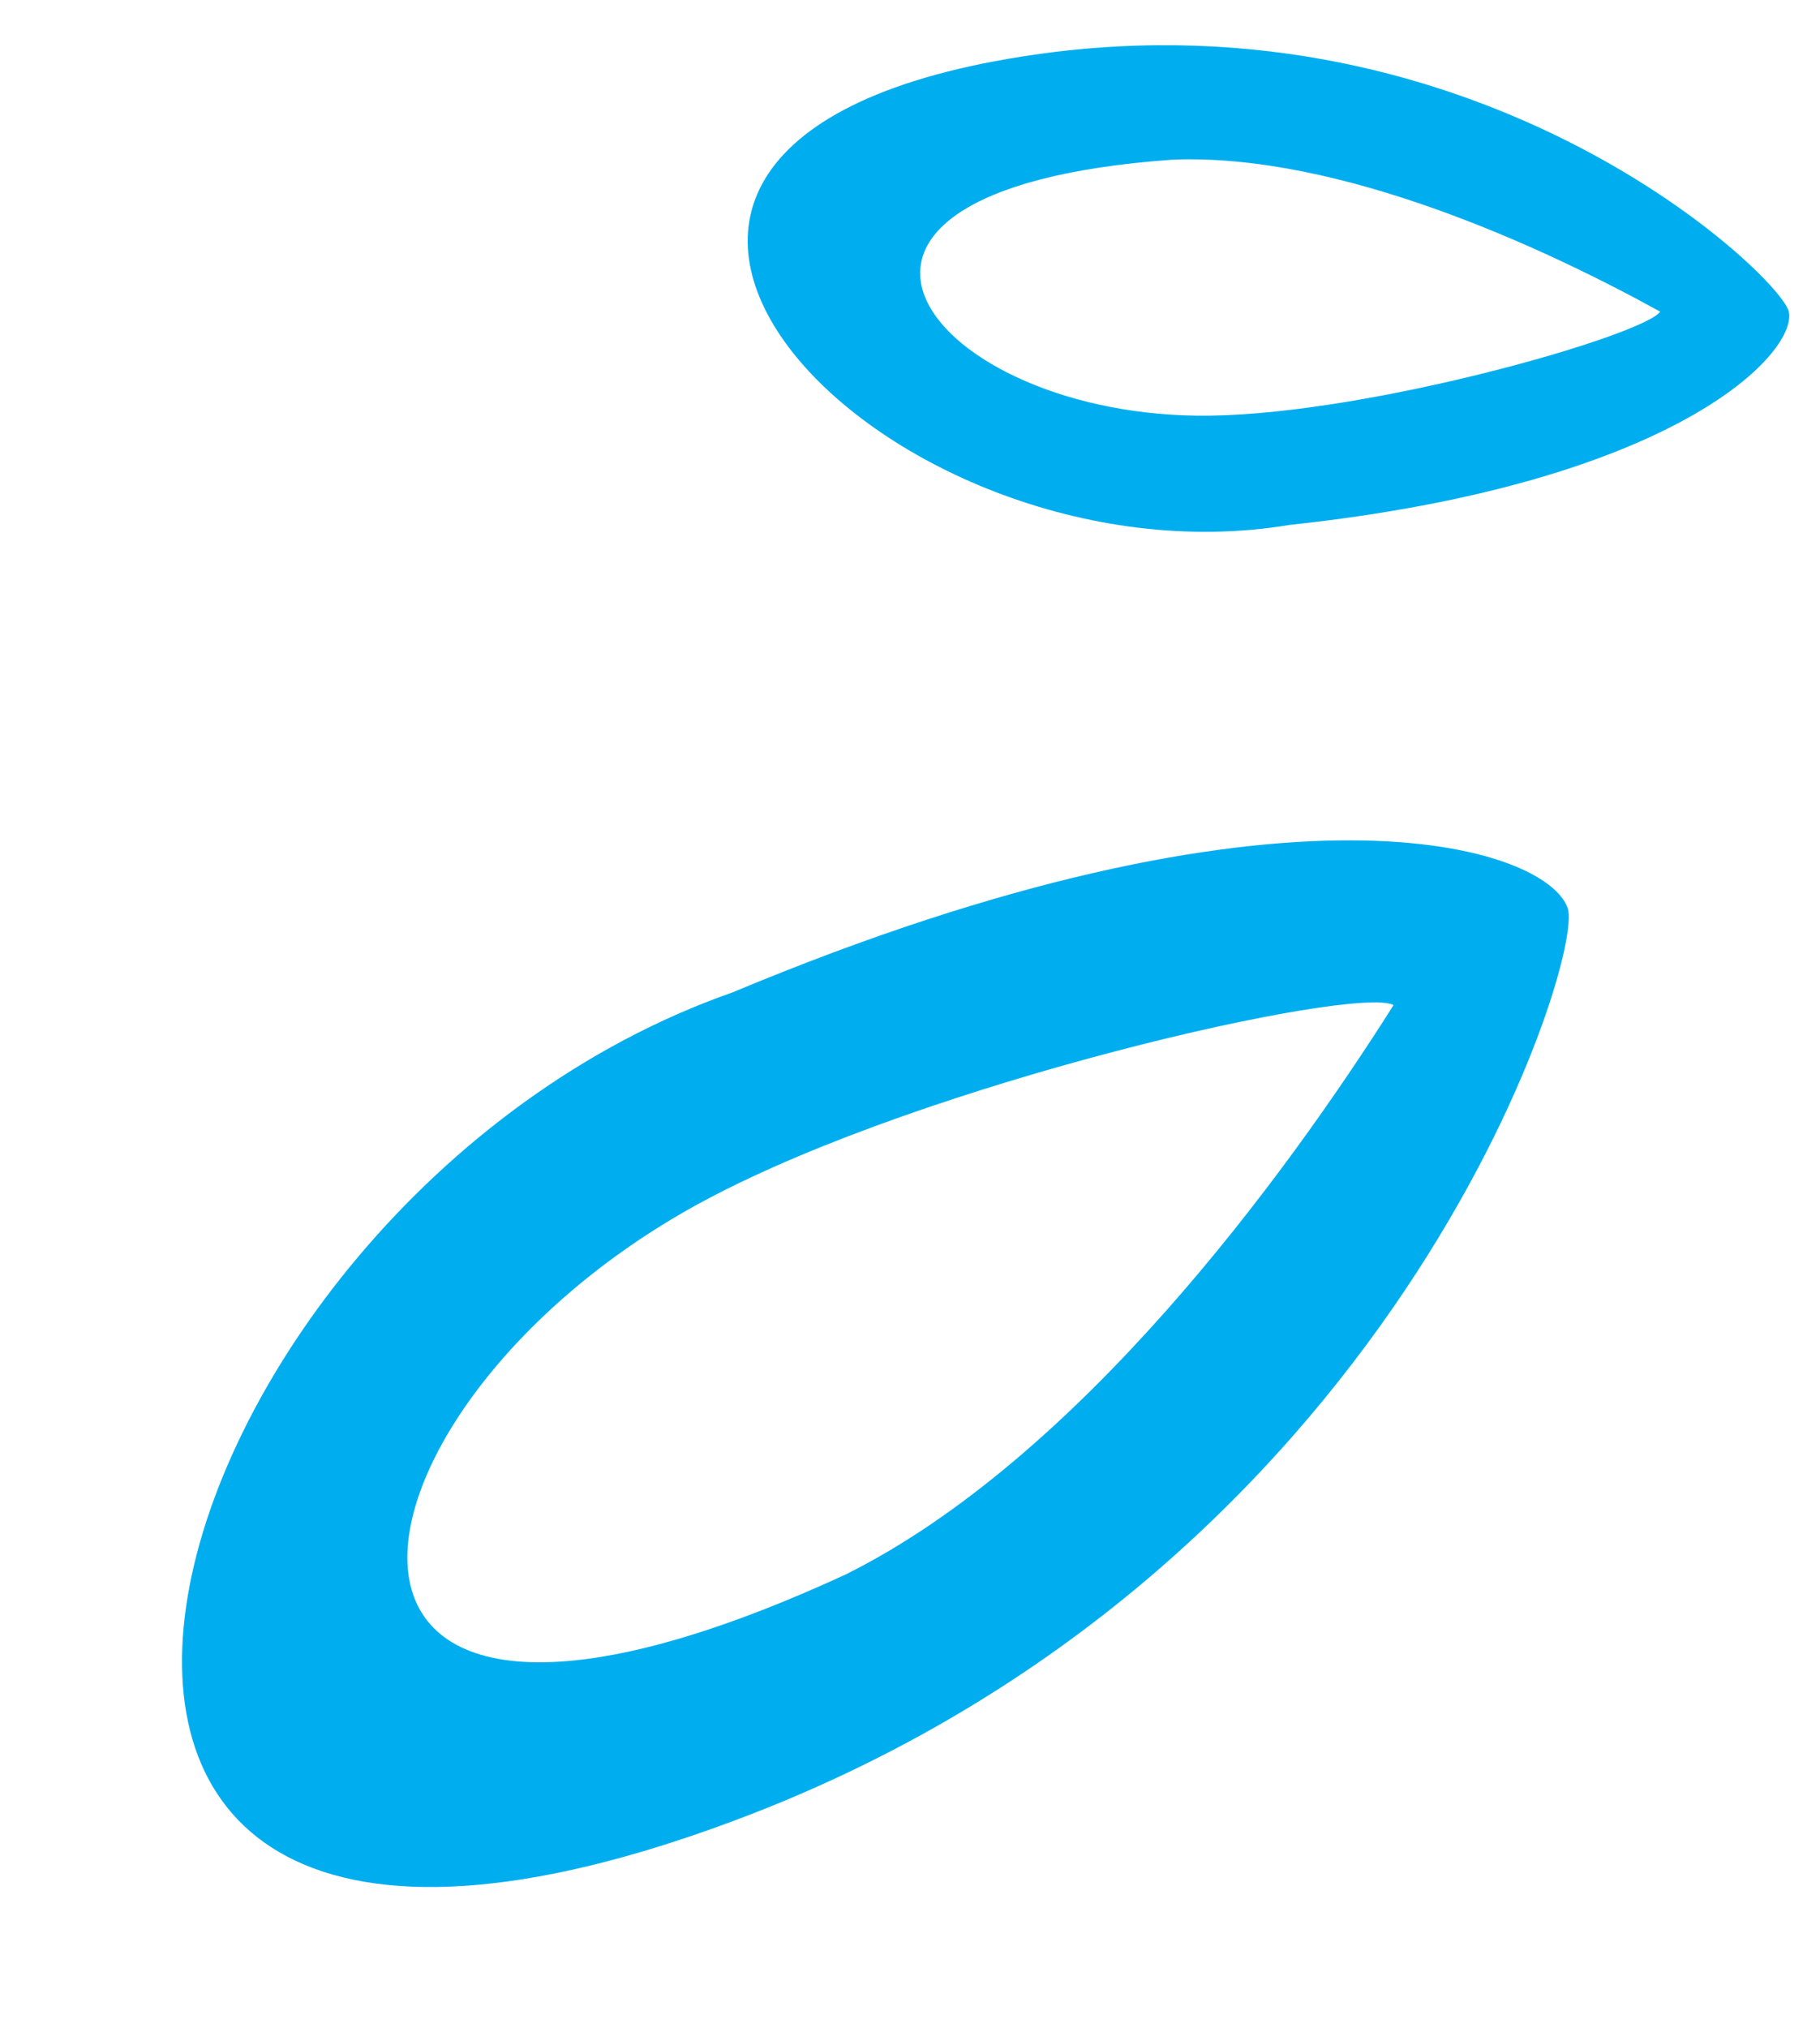 <svg width="44" height="49" viewBox="0 0 44 49" fill="none" xmlns="http://www.w3.org/2000/svg">
<path d="M17.71 23.977C3.214 29.057 -3.059 51.806 17.818 43.963C33.675 38.003 38.309 23.18 37.903 21.95C37.411 20.458 31.11 18.377 17.71 23.977ZM20.429 38.048C5.927 44.725 7.863 33.895 17.055 28.995C22.445 26.119 32.733 23.807 33.692 24.282C31.061 28.441 26.055 35.261 20.426 38.05L20.429 38.048Z" fill="#00AEEF"/>
<path d="M31.172 12.683C21.374 14.32 10.739 3.38 25.014 1.32C35.857 -0.243 43.097 6.716 43.249 7.54C43.434 8.539 40.511 11.682 31.172 12.683ZM28.335 3.859C18.036 4.593 22.503 10.129 29.239 10.043C33.19 9.993 39.741 8.098 40.136 7.53C37.351 5.992 32.391 3.686 28.332 3.859L28.335 3.859Z" fill="#00AEEF"/>
</svg>
